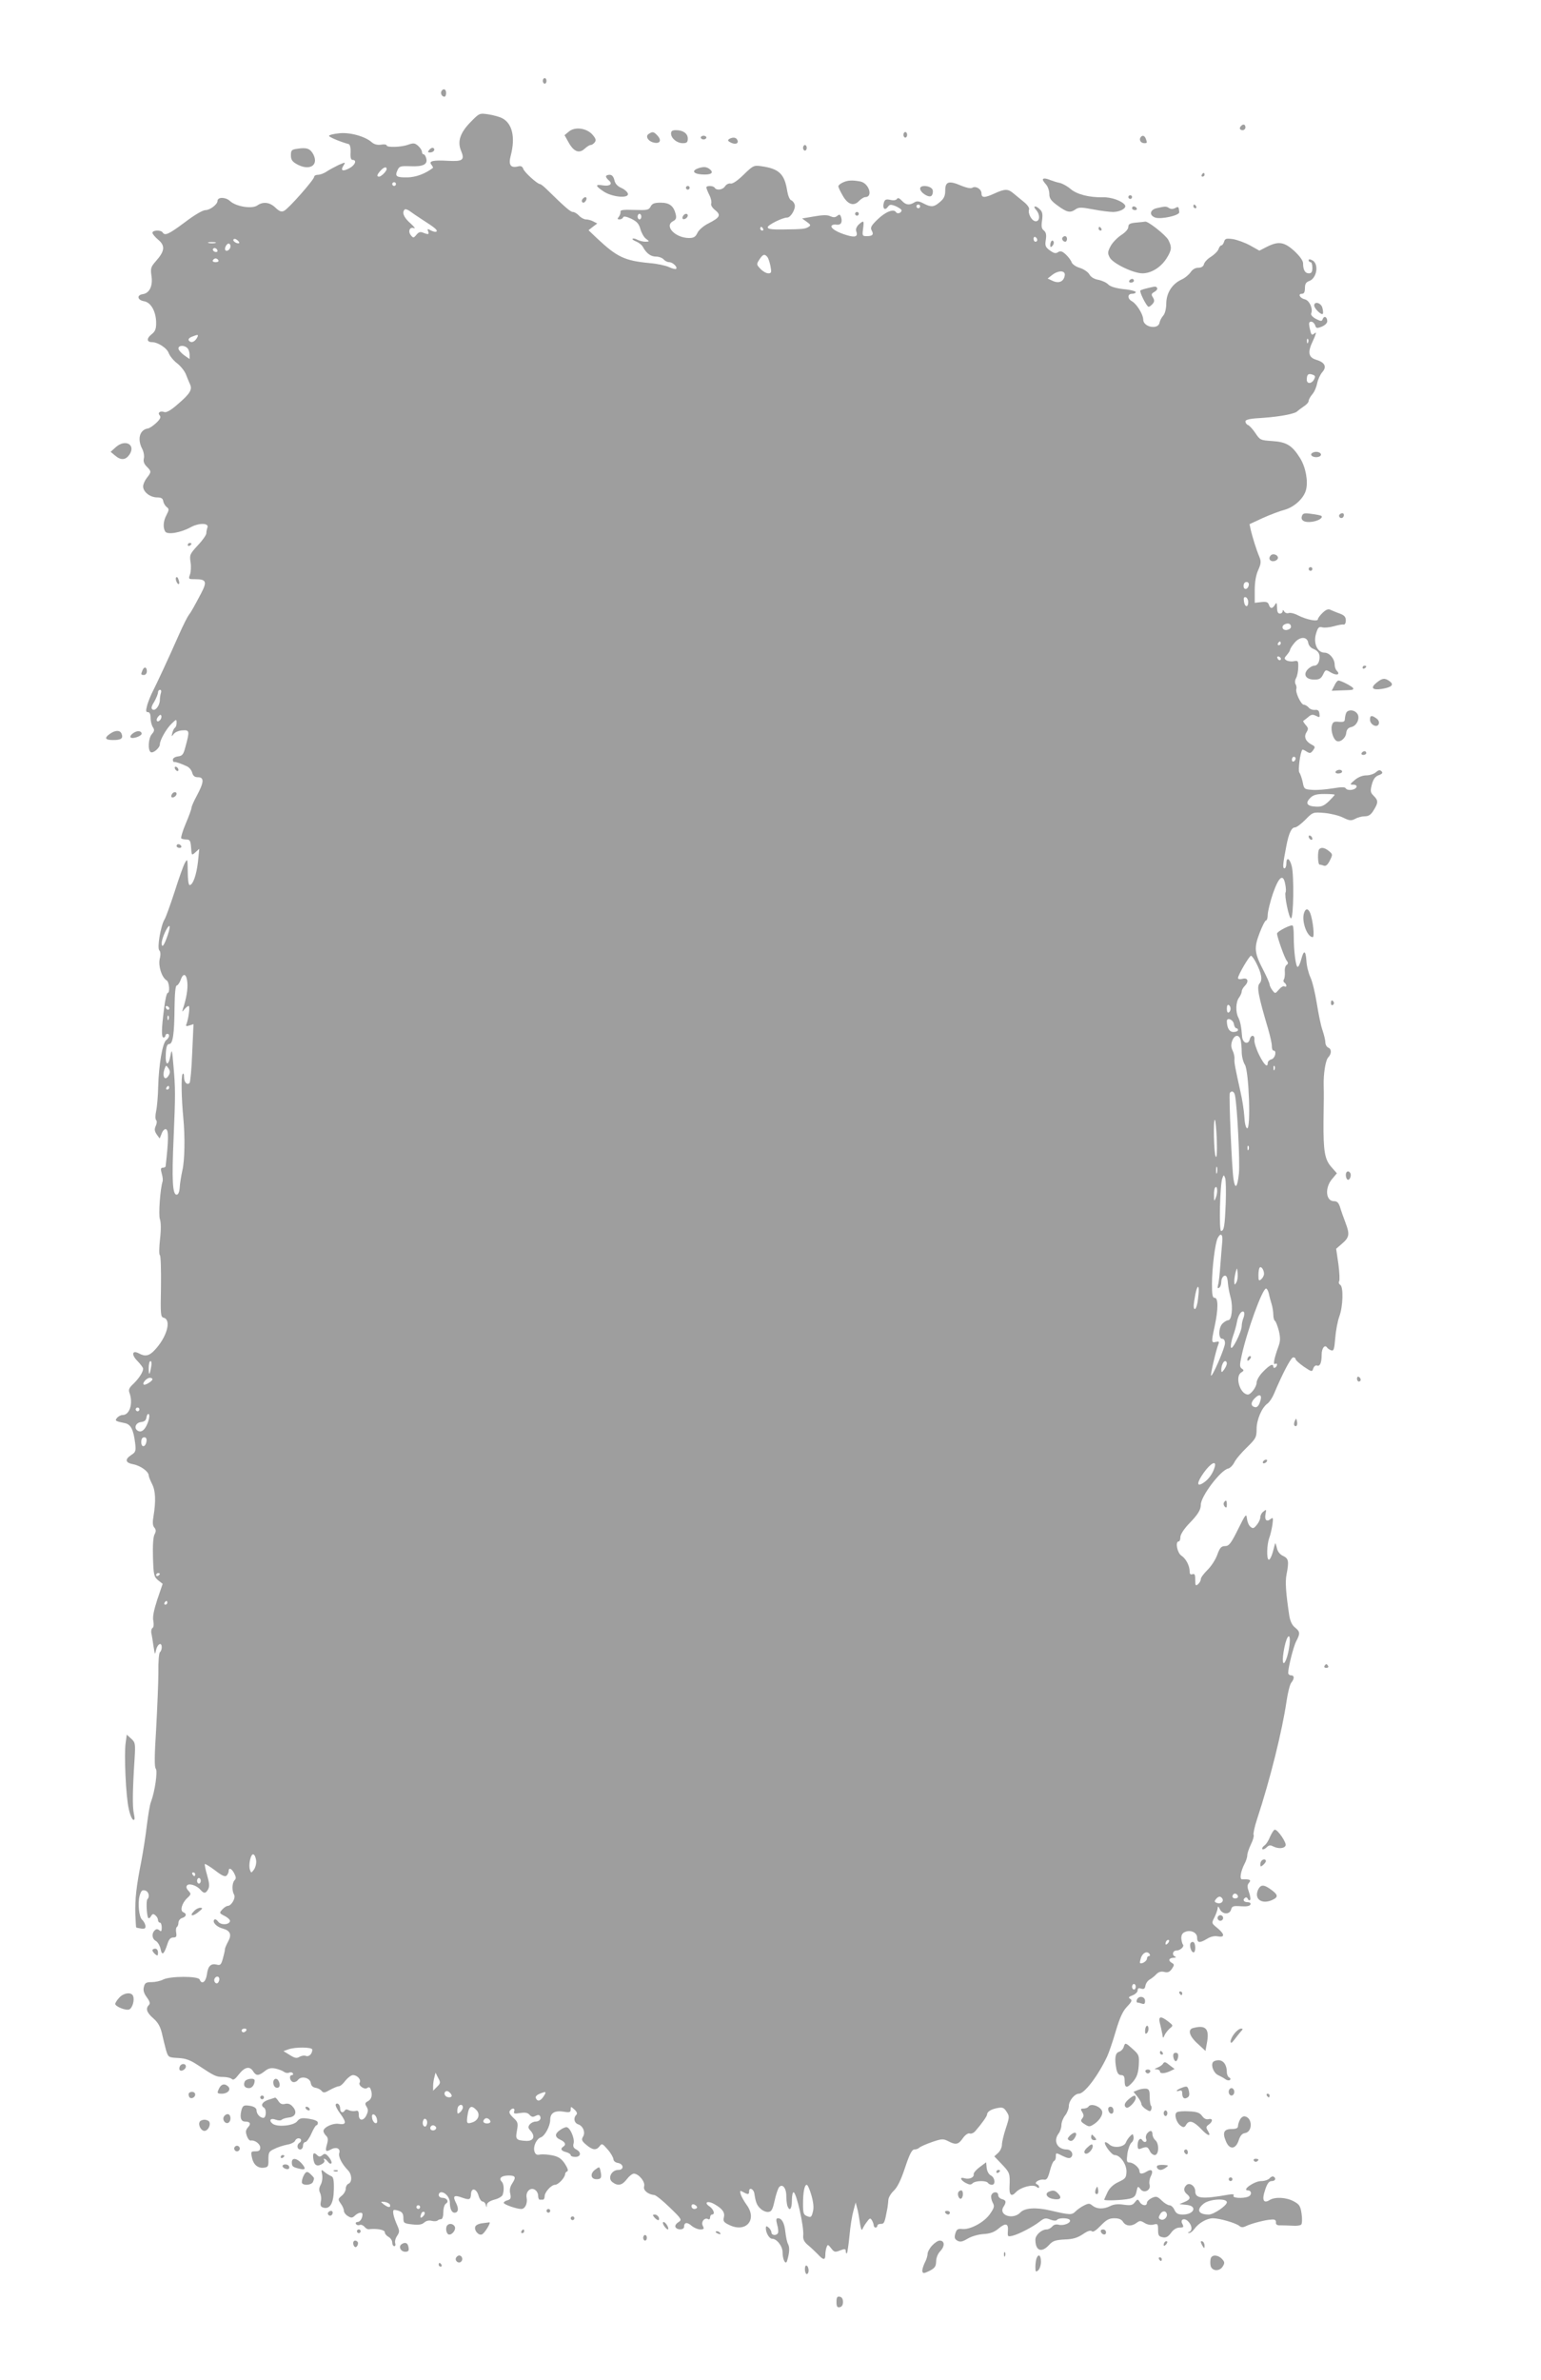 <?xml version="1.0" standalone="no"?>
<!DOCTYPE svg PUBLIC "-//W3C//DTD SVG 20010904//EN"
 "http://www.w3.org/TR/2001/REC-SVG-20010904/DTD/svg10.dtd">
<svg version="1.0" xmlns="http://www.w3.org/2000/svg"
 width="829pt" height="1280pt" viewBox="0 0 829 1280"
 preserveAspectRatio="xMidYMid meet">
<g transform="translate(0,1280) scale(0.1,-0.1)"
fill="#9e9e9e" stroke="none">
<path d="M2920 12365 c0 -8 5 -15 10 -15 6 0 10 7 10 15 0 8 -4 15 -10 15 -5
0 -10 -7 -10 -15z"/>
<path d="M2375 12310 c-7 -12 2 -30 16 -30 5 0 9 9 9 20 0 21 -15 27 -25 10z"/>
<path d="M2530 12142 c-55 -57 -70 -103 -50 -152 21 -50 10 -59 -67 -55 -84 5
-109 -1 -92 -21 6 -8 10 -16 8 -17 -42 -32 -92 -50 -136 -51 -60 -1 -70 5 -55
38 10 22 16 24 70 22 68 -3 94 10 85 42 -3 12 -9 22 -14 22 -5 0 -9 6 -9 13 0
8 -9 22 -20 32 -18 16 -25 17 -54 7 -37 -14 -116 -16 -116 -4 0 5 -14 7 -30 4
-20 -3 -37 2 -49 12 -36 33 -121 56 -178 49 -29 -3 -53 -9 -53 -14 0 -6 61
-32 106 -44 7 -2 11 -21 10 -44 -2 -28 2 -41 11 -41 25 0 13 -29 -18 -45 -36
-19 -49 -13 -31 15 12 19 11 19 -26 3 -20 -10 -49 -25 -64 -35 -14 -10 -36
-18 -47 -18 -12 0 -21 -5 -21 -11 0 -15 -138 -172 -162 -183 -14 -7 -25 -3
-46 17 -31 30 -67 34 -98 12 -29 -20 -116 -6 -148 25 -24 21 -66 21 -66 -1 0
-18 -40 -49 -65 -49 -14 0 -59 -26 -110 -65 -86 -64 -108 -75 -120 -55 -9 14
-55 13 -55 -2 0 -6 14 -23 32 -38 38 -32 34 -61 -13 -114 -28 -32 -30 -39 -24
-81 8 -53 -11 -92 -47 -97 -34 -5 -29 -32 7 -38 37 -6 65 -56 65 -117 0 -33
-5 -46 -26 -62 -26 -21 -25 -41 3 -41 32 0 82 -32 91 -60 6 -15 26 -40 45 -54
19 -15 40 -41 47 -59 7 -18 17 -42 22 -53 14 -29 0 -52 -67 -109 -35 -31 -60
-45 -71 -41 -22 8 -38 -3 -25 -18 8 -9 3 -20 -18 -40 -16 -15 -35 -28 -44 -30
-45 -6 -60 -56 -32 -110 8 -15 12 -38 9 -51 -4 -16 1 -30 15 -44 26 -26 26
-29 1 -61 -11 -14 -20 -34 -20 -46 0 -29 36 -58 73 -59 24 0 33 -5 35 -20 2
-11 10 -25 19 -32 13 -10 13 -15 -1 -42 -18 -33 -20 -69 -7 -90 12 -18 83 -6
136 23 45 25 100 24 91 -1 -3 -8 -6 -22 -6 -31 0 -9 -21 -39 -46 -65 -42 -46
-45 -51 -39 -90 4 -23 2 -53 -3 -67 -9 -25 -8 -25 29 -25 59 0 64 -13 31 -76
-37 -70 -54 -101 -68 -119 -6 -8 -30 -55 -52 -105 -56 -127 -120 -264 -141
-305 -10 -19 -23 -52 -29 -72 -8 -31 -8 -38 4 -38 9 0 14 -11 14 -30 0 -17 5
-39 12 -50 10 -15 9 -22 -5 -38 -19 -21 -23 -87 -6 -97 13 -8 49 23 49 42 0
23 36 86 64 112 25 24 26 24 26 3 0 -11 -4 -23 -9 -26 -5 -3 -11 -16 -14 -28
-5 -21 -5 -21 7 -6 7 10 28 19 47 20 39 3 40 -3 17 -87 -11 -43 -17 -50 -40
-53 -16 -2 -28 -9 -28 -18 0 -8 3 -13 8 -12 8 1 35 -8 69 -24 12 -6 24 -21 27
-34 5 -17 13 -24 31 -24 34 0 33 -26 -5 -97 -17 -31 -30 -61 -30 -68 0 -7 -14
-45 -31 -85 -17 -40 -27 -75 -24 -79 4 -3 17 -6 28 -6 19 0 22 -7 25 -43 3
-44 3 -44 24 -25 l20 18 -7 -70 c-8 -70 -27 -125 -45 -125 -6 0 -10 32 -10 73
-1 69 -1 71 -16 45 -8 -15 -33 -85 -55 -155 -23 -70 -47 -137 -54 -148 -20
-32 -41 -153 -28 -166 7 -7 8 -24 2 -47 -8 -38 11 -99 38 -115 14 -9 18 -67 5
-67 -5 0 -14 -37 -19 -82 -15 -114 -15 -158 -3 -158 5 0 10 5 10 10 0 6 5 10
10 10 15 0 12 -21 -6 -34 -20 -15 -40 -134 -43 -251 -1 -49 -6 -108 -11 -130
-5 -23 -5 -44 0 -49 5 -5 4 -18 -2 -31 -8 -18 -7 -28 5 -46 l16 -22 11 27 c5
15 16 26 23 23 15 -5 14 -59 -2 -199 -1 -5 -7 -8 -15 -8 -11 0 -13 -7 -6 -31
5 -16 7 -36 5 -42 -13 -37 -23 -180 -15 -203 6 -16 7 -55 1 -107 -5 -46 -6
-84 -1 -87 5 -3 7 -79 6 -169 -3 -153 -2 -164 15 -168 43 -12 16 -106 -50
-175 -28 -30 -50 -35 -83 -17 -37 20 -43 -6 -9 -40 17 -18 31 -36 31 -42 0
-18 -23 -53 -52 -81 -24 -22 -28 -32 -21 -50 20 -57 0 -118 -37 -118 -10 0
-23 -7 -30 -15 -13 -16 -11 -18 43 -29 31 -7 45 -35 54 -107 5 -42 3 -49 -21
-64 -36 -24 -32 -42 11 -50 38 -7 83 -39 83 -60 0 -6 8 -26 18 -46 19 -36 21
-92 8 -172 -6 -33 -5 -52 4 -62 10 -12 10 -21 1 -38 -7 -14 -10 -58 -8 -124 3
-94 5 -103 28 -122 l24 -19 -29 -85 c-19 -59 -26 -94 -21 -115 3 -18 2 -33 -4
-37 -6 -3 -9 -16 -7 -28 3 -12 8 -44 12 -72 7 -44 8 -47 13 -21 7 34 31 48 31
17 0 -11 -4 -22 -9 -26 -6 -3 -10 -52 -9 -109 0 -56 -6 -193 -12 -304 -9 -143
-10 -205 -2 -214 11 -14 -5 -124 -26 -179 -6 -14 -15 -70 -22 -125 -6 -54 -20
-142 -30 -195 -27 -135 -34 -203 -32 -283 2 -39 3 -71 5 -72 1 -1 13 -4 27 -6
20 -2 24 1 22 17 -2 10 -10 24 -17 30 -17 14 -25 88 -14 129 8 27 13 33 29 29
20 -5 27 -33 13 -47 -8 -8 -4 -86 4 -100 3 -5 10 -1 15 8 8 14 13 15 24 5 8
-6 14 -18 14 -25 0 -8 5 -14 10 -14 6 0 10 -12 10 -26 0 -21 -3 -24 -13 -15
-10 8 -17 7 -25 -1 -18 -18 -14 -46 7 -57 10 -6 21 -25 25 -43 7 -37 18 -30
36 25 8 27 17 37 32 37 16 0 19 5 16 25 -3 14 -1 28 3 31 5 3 9 14 9 24 0 10
9 22 20 25 23 7 26 23 6 31 -19 7 -8 48 20 75 23 21 23 24 7 41 -11 12 -13 22
-6 29 12 12 53 -2 72 -25 18 -21 28 -20 41 4 8 15 6 34 -6 76 -9 30 -14 57
-12 59 2 2 27 -13 55 -34 37 -29 54 -36 62 -28 6 6 11 17 11 24 0 21 16 15 30
-12 10 -20 11 -28 2 -37 -14 -14 -15 -57 -3 -77 11 -17 -14 -61 -34 -61 -6 0
-20 -9 -29 -19 -17 -19 -17 -20 14 -36 17 -9 30 -22 27 -28 -6 -20 -50 -21
-64 -1 -7 10 -16 14 -20 10 -13 -13 13 -40 46 -48 40 -11 49 -33 28 -70 -9
-17 -17 -35 -17 -41 0 -7 -5 -29 -11 -50 -9 -33 -14 -38 -32 -33 -33 8 -48 -7
-54 -53 -6 -41 -28 -56 -39 -27 -7 19 -158 19 -196 0 -15 -8 -43 -14 -62 -14
-30 0 -37 -4 -42 -26 -5 -18 0 -34 16 -56 16 -22 19 -33 11 -41 -19 -19 -12
-41 24 -72 25 -22 37 -43 46 -80 6 -27 16 -68 22 -90 12 -40 13 -40 65 -43 42
-2 65 -11 109 -40 86 -57 96 -62 133 -62 20 0 41 -5 47 -11 8 -8 18 -1 38 25
31 40 59 46 77 16 16 -25 29 -25 62 1 20 16 34 19 59 14 17 -4 38 -12 44 -17
7 -6 19 -8 28 -5 8 4 17 2 20 -3 4 -6 1 -10 -4 -10 -17 0 -13 -30 4 -37 9 -3
21 2 28 11 18 24 65 12 69 -17 2 -14 11 -23 25 -25 12 -2 27 -9 33 -17 10 -12
17 -11 46 6 19 10 40 19 47 19 7 0 23 13 35 30 13 16 31 30 41 30 23 0 45 -25
36 -40 -10 -16 27 -41 41 -29 8 6 14 4 18 -7 11 -29 6 -53 -14 -64 -17 -9 -18
-14 -8 -30 9 -14 9 -25 0 -44 -15 -34 -42 -34 -42 0 0 21 -4 25 -19 21 -10 -2
-25 0 -34 4 -10 6 -18 5 -22 -1 -10 -17 -25 -11 -25 9 0 22 -16 36 -24 23 -3
-5 8 -28 25 -50 35 -48 32 -61 -11 -54 -31 4 -80 -19 -80 -39 0 -6 6 -17 14
-25 11 -10 12 -22 5 -46 -11 -38 -7 -43 21 -28 29 16 53 5 45 -19 -6 -20 14
-59 47 -93 22 -22 23 -64 3 -72 -8 -3 -15 -15 -15 -27 0 -11 -10 -29 -22 -38
-20 -17 -21 -19 -5 -42 10 -13 17 -30 17 -39 0 -8 9 -21 21 -28 18 -11 24 -11
38 2 19 18 41 21 41 7 0 -21 -13 -41 -27 -41 -8 0 -11 -5 -8 -11 4 -6 13 -8
20 -5 8 3 19 -2 26 -10 6 -8 17 -14 23 -13 44 5 86 -3 86 -16 0 -8 9 -19 20
-25 11 -6 20 -20 20 -30 0 -11 5 -20 11 -20 6 0 8 7 5 16 -3 8 1 26 10 39 14
21 14 27 1 57 -19 42 -27 77 -19 82 4 2 17 0 30 -5 16 -6 22 -16 22 -37 0 -28
3 -30 48 -35 34 -4 52 -1 64 10 11 10 26 13 41 9 13 -3 27 -2 31 2 4 4 13 7
19 7 7 0 12 16 12 38 0 21 6 41 14 46 18 11 5 31 -20 31 -10 0 -19 7 -19 15 0
8 6 15 14 15 22 0 46 -29 46 -55 0 -33 10 -55 25 -55 21 0 24 22 8 53 -19 37
-11 44 33 28 40 -14 46 -12 48 21 2 34 29 28 40 -9 5 -18 15 -33 22 -33 7 0
15 -8 17 -17 4 -17 5 -17 6 -1 1 11 15 21 40 28 21 5 42 17 45 26 9 25 7 59
-5 71 -18 18 -1 33 37 33 38 0 42 -9 18 -45 -10 -16 -14 -34 -9 -53 5 -24 2
-30 -14 -35 -12 -3 -21 -9 -21 -14 0 -9 69 -33 94 -33 21 0 35 30 29 61 -6 32
21 58 45 42 10 -6 17 -20 17 -32 0 -11 4 -21 8 -21 4 0 12 0 17 0 6 0 10 8 10
18 0 23 36 62 56 62 17 0 53 38 54 57 0 6 5 13 11 15 8 3 3 17 -12 41 -19 28
-34 38 -66 45 -23 5 -53 7 -67 5 -18 -4 -26 0 -31 17 -8 26 11 67 34 75 22 7
51 61 51 95 0 37 25 51 74 43 30 -5 36 -3 36 12 0 17 1 17 20 0 14 -13 17 -22
10 -29 -17 -17 -11 -44 11 -51 26 -9 40 -44 25 -67 -9 -15 -6 -23 18 -43 34
-29 54 -31 72 -7 12 16 15 14 43 -18 17 -19 30 -43 31 -52 0 -9 10 -18 22 -20
34 -5 37 -38 4 -38 -37 0 -59 -46 -31 -66 29 -22 52 -17 77 16 12 16 29 30 38
30 26 0 63 -45 55 -69 -6 -20 21 -43 55 -46 9 -1 46 -31 83 -67 66 -64 67 -66
45 -80 -12 -8 -18 -19 -14 -26 10 -17 46 -15 46 2 0 24 16 27 40 6 13 -11 34
-20 47 -20 20 0 22 3 14 19 -12 21 10 48 29 36 5 -3 10 1 10 9 0 9 5 16 10 16
18 0 10 27 -12 43 -34 22 -12 34 25 13 44 -25 58 -45 51 -72 -5 -18 0 -26 25
-38 92 -48 158 25 97 107 -13 18 -27 43 -31 55 -6 21 -5 23 13 13 27 -15 32
-14 32 5 0 22 24 12 28 -12 7 -48 14 -65 33 -82 11 -11 29 -19 41 -18 18 1 24
11 35 60 7 33 18 65 24 73 18 21 39 -4 39 -47 0 -21 3 -45 6 -54 12 -31 24
-16 24 29 0 25 4 45 9 45 15 0 57 -186 52 -233 -2 -19 5 -34 24 -50 15 -12 38
-34 53 -49 31 -34 42 -35 42 -4 0 13 3 32 7 41 5 15 8 15 24 -6 16 -21 21 -23
48 -12 26 10 31 9 31 -5 0 -8 3 -13 6 -10 3 3 9 46 14 95 4 49 14 109 21 133
l12 45 8 -30 c5 -16 11 -52 15 -80 4 -28 9 -43 13 -35 3 9 14 27 24 40 15 21
19 23 27 10 5 -8 10 -21 10 -27 0 -7 5 -13 10 -13 6 0 10 5 10 10 0 6 8 10 19
10 18 0 20 5 35 85 2 11 4 31 5 43 0 13 14 36 29 50 20 19 39 58 61 125 24 72
37 97 50 97 9 0 21 4 27 10 5 5 36 19 68 30 52 18 61 18 86 5 42 -22 56 -19
80 16 13 18 28 28 36 25 8 -3 21 2 30 12 35 40 64 81 64 90 0 15 22 29 57 35
26 5 34 2 48 -20 16 -24 16 -29 -4 -89 -12 -36 -21 -75 -21 -89 0 -13 -9 -33
-20 -43 l-21 -19 41 -43 c42 -44 44 -50 41 -116 -3 -49 9 -61 34 -34 25 27 92
45 111 29 9 -7 14 -8 14 -1 0 6 -6 13 -12 15 -19 8 12 28 37 25 16 -3 22 6 33
47 7 28 17 51 22 53 6 2 10 12 10 23 0 23 -1 23 39 3 23 -11 36 -13 43 -6 16
16 1 42 -24 42 -51 1 -73 46 -43 86 8 10 15 31 15 45 0 15 9 38 20 52 11 14
20 37 20 51 0 28 31 66 54 66 30 0 103 96 152 200 9 19 30 80 46 135 22 74 38
109 61 133 26 27 29 35 17 42 -11 7 -9 11 13 19 15 6 27 18 27 26 0 12 6 15
19 10 15 -4 20 -1 23 16 2 12 12 27 23 33 11 6 27 19 36 29 12 12 25 16 42 12
19 -5 29 -1 41 16 14 21 14 24 1 32 -22 12 -18 27 8 28 12 0 16 3 10 6 -20 7
-15 33 6 33 21 0 45 23 34 33 -3 4 -7 19 -8 33 0 19 6 29 23 35 29 11 62 -5
62 -31 0 -29 13 -31 50 -9 22 14 43 19 62 15 38 -7 37 12 -3 45 -32 26 -32 26
-15 59 9 18 16 40 17 49 0 11 4 9 11 -6 14 -30 54 -31 61 -2 5 18 12 20 53 17
31 -2 48 1 51 10 3 7 -4 12 -16 12 -21 0 -28 14 -12 24 5 4 11 0 14 -6 2 -7 8
-10 12 -6 4 3 1 22 -6 42 -10 28 -10 38 0 50 14 16 5 20 -37 19 -15 -1 -8 43
14 85 8 15 14 35 14 45 0 10 9 36 20 59 11 22 17 45 14 50 -3 5 5 44 19 86 70
212 135 475 158 632 7 47 18 92 26 101 17 21 17 39 -2 39 -8 0 -15 6 -15 13 0
30 29 145 44 172 21 40 20 50 -7 72 -16 12 -26 34 -31 63 -18 119 -23 182 -15
222 14 72 11 86 -18 100 -18 8 -30 24 -34 43 -4 17 -8 28 -9 25 -1 -3 -7 -24
-13 -48 -7 -24 -16 -42 -22 -40 -12 4 -10 81 3 117 6 14 13 46 17 70 5 38 4
42 -9 32 -22 -18 -34 -6 -28 26 5 25 4 27 -11 14 -10 -7 -17 -21 -17 -31 0
-10 -8 -28 -19 -41 -16 -20 -21 -21 -34 -10 -9 7 -17 27 -19 44 -3 29 -7 25
-48 -58 -38 -77 -49 -90 -70 -90 -20 0 -28 -9 -42 -48 -10 -27 -34 -63 -53
-81 -19 -19 -35 -40 -35 -48 0 -9 -7 -21 -15 -28 -13 -11 -15 -7 -15 23 0 28
-3 35 -15 31 -10 -4 -15 0 -15 14 0 31 -20 70 -45 86 -22 15 -34 76 -14 76 5
0 9 10 9 23 0 14 18 42 44 70 51 52 66 77 66 105 0 45 107 186 147 194 10 2
25 17 33 33 8 17 39 53 68 81 48 47 52 54 52 98 0 51 28 116 59 138 10 7 26
31 35 53 46 109 91 195 103 195 7 0 13 -4 13 -10 0 -5 20 -23 44 -40 43 -29
45 -29 51 -9 4 11 13 18 20 15 16 -6 25 15 25 59 0 34 17 56 29 38 3 -5 13
-12 22 -15 14 -5 17 5 22 65 3 40 13 92 22 117 20 53 23 159 5 170 -7 4 -10
13 -6 19 4 6 2 48 -4 93 l-12 82 30 26 c41 35 44 51 21 112 -11 29 -25 68 -30
86 -8 24 -16 32 -33 32 -44 0 -50 72 -10 119 l26 31 -30 34 c-36 41 -43 85
-42 246 2 128 2 140 1 190 -2 65 10 140 25 154 18 19 18 45 -1 52 -8 4 -15 16
-15 28 0 11 -7 40 -15 64 -9 24 -22 89 -31 145 -9 56 -24 120 -35 142 -10 22
-20 62 -21 88 -4 57 -14 60 -28 7 -6 -22 -14 -40 -19 -40 -10 0 -21 84 -21
161 0 31 -2 58 -6 61 -7 8 -84 -31 -84 -43 0 -17 41 -134 53 -147 8 -10 7 -16
-1 -21 -7 -4 -12 -21 -10 -37 1 -16 -1 -35 -5 -41 -4 -6 -3 -14 3 -18 5 -3 10
-11 10 -16 0 -6 -5 -7 -10 -4 -6 4 -19 -4 -30 -17 -20 -23 -20 -23 -35 -4 -8
11 -15 25 -15 31 0 7 -15 41 -33 76 -49 94 -52 120 -21 201 14 37 30 68 35 68
5 0 9 15 9 33 1 17 13 68 28 112 32 91 55 109 66 50 4 -19 5 -39 2 -44 -8 -13
18 -140 29 -140 14 -1 17 233 4 281 -11 43 -29 51 -29 13 0 -14 -5 -25 -10
-25 -11 0 -9 22 10 120 13 69 28 100 46 100 9 0 34 19 56 41 40 41 41 42 102
37 34 -3 79 -14 101 -25 35 -17 43 -18 65 -7 14 8 37 14 53 14 20 0 33 9 47
33 25 40 25 52 0 77 -18 18 -19 25 -10 61 8 29 18 43 37 50 20 7 23 13 15 21
-9 9 -16 7 -30 -5 -10 -9 -33 -17 -51 -17 -21 0 -44 -9 -63 -25 -27 -23 -28
-25 -8 -25 29 0 21 -24 -10 -28 -12 -2 -26 1 -30 8 -5 8 -23 8 -71 0 -36 -6
-85 -10 -109 -8 -43 3 -45 4 -52 42 -5 22 -13 45 -18 51 -8 10 4 107 16 123 1
2 11 -2 23 -10 18 -11 22 -10 35 7 12 17 12 20 -7 30 -33 17 -44 42 -29 66 11
18 11 24 -4 40 -9 11 -15 20 -13 22 2 1 14 10 26 20 17 15 25 16 43 7 19 -10
21 -9 18 12 -2 17 -9 22 -24 20 -12 -1 -27 4 -34 13 -7 8 -19 15 -26 15 -15 0
-47 68 -40 85 2 7 0 18 -4 25 -5 8 -4 23 3 34 6 12 11 38 11 58 1 34 -1 36
-24 32 -14 -3 -32 0 -40 5 -12 8 -12 12 3 29 9 10 17 23 17 28 1 5 11 22 24
37 29 35 69 35 74 -1 2 -13 14 -27 28 -32 29 -12 38 -31 30 -65 -4 -15 -14
-25 -25 -25 -10 0 -26 -9 -37 -21 -25 -28 -8 -54 37 -54 27 0 36 6 47 28 13
27 14 27 42 10 31 -18 52 -11 32 9 -7 7 -12 21 -12 33 0 32 -28 65 -55 65 -38
0 -61 51 -45 103 10 33 15 38 34 33 12 -3 40 0 62 6 21 6 45 11 52 9 7 -1 12
8 12 22 0 19 -8 28 -32 37 -18 6 -40 16 -50 20 -11 7 -24 2 -42 -15 -14 -13
-26 -29 -26 -35 0 -15 -60 -3 -106 20 -20 11 -43 16 -51 13 -8 -3 -19 0 -24 8
-6 10 -9 10 -9 2 0 -7 -7 -13 -15 -13 -10 0 -15 10 -15 33 -1 26 -2 29 -11 15
-13 -23 -26 -23 -33 0 -5 14 -14 17 -41 14 l-35 -4 0 68 c0 45 7 83 19 109 15
34 16 45 6 70 -17 40 -36 103 -46 143 l-7 33 71 33 c40 18 93 38 120 45 51 15
102 62 113 107 12 47 -2 122 -32 170 -43 69 -73 87 -150 92 -63 4 -66 6 -90
42 -14 21 -32 41 -40 44 -8 3 -14 12 -14 19 0 11 24 16 98 20 93 7 171 22 182
36 3 3 17 14 32 24 16 10 28 23 28 31 0 7 9 23 20 36 11 12 22 39 26 59 4 20
16 46 27 59 26 29 15 53 -32 67 -43 13 -48 41 -17 104 15 32 19 48 10 40 -18
-15 -20 -13 -29 29 -5 25 -3 32 9 32 8 0 17 -9 21 -19 5 -17 9 -18 35 -8 17 7
30 19 30 29 0 23 -16 32 -24 13 -5 -14 -9 -14 -37 0 -18 10 -29 22 -25 30 10
26 -10 69 -34 75 -27 6 -40 30 -16 30 11 0 16 9 16 30 0 23 6 33 24 39 41 16
52 92 16 111 -14 7 -20 7 -20 0 0 -5 5 -10 10 -10 6 0 10 -13 10 -30 0 -23 -5
-30 -19 -30 -20 0 -31 18 -31 54 0 14 -18 39 -47 66 -55 50 -86 54 -149 22
l-39 -20 -50 28 c-27 15 -69 30 -92 34 -36 5 -43 3 -48 -14 -3 -11 -10 -20
-15 -20 -5 0 -11 -9 -15 -20 -3 -10 -21 -28 -39 -40 -19 -11 -36 -29 -39 -40
-3 -13 -14 -20 -31 -20 -16 0 -31 -9 -41 -24 -9 -13 -31 -32 -50 -40 -50 -24
-80 -71 -81 -128 0 -28 -7 -55 -16 -65 -9 -10 -18 -27 -20 -38 -7 -40 -88 -25
-88 17 0 27 -36 85 -61 98 -25 14 -24 40 1 40 11 0 20 4 20 9 0 5 -30 13 -66
16 -43 5 -71 14 -82 25 -9 10 -33 21 -53 25 -23 4 -41 15 -49 30 -7 12 -29 27
-50 34 -22 6 -41 20 -45 30 -3 10 -17 29 -31 42 -19 18 -29 21 -42 13 -13 -9
-23 -6 -44 9 -24 18 -27 25 -22 57 4 26 2 40 -10 50 -13 10 -15 23 -10 55 4
32 2 46 -11 58 -22 23 -42 22 -22 -1 23 -25 22 -62 -1 -62 -21 0 -44 42 -36
64 3 7 -9 25 -28 40 -18 15 -44 36 -56 46 -29 25 -46 25 -101 0 -54 -25 -71
-25 -71 0 0 23 -31 42 -50 30 -8 -5 -31 0 -58 11 -67 29 -87 23 -87 -24 0 -30
-6 -44 -28 -63 -33 -28 -47 -30 -89 -8 -25 13 -36 14 -50 5 -26 -16 -45 -14
-67 10 -13 14 -21 17 -26 9 -4 -7 -18 -9 -35 -5 -23 5 -30 2 -35 -14 -9 -30 4
-46 20 -25 11 15 16 16 44 5 17 -8 31 -17 31 -22 0 -14 -22 -22 -30 -10 -12
20 -57 2 -100 -40 -33 -32 -39 -43 -31 -58 13 -23 5 -31 -27 -31 -23 0 -24 3
-19 40 6 45 4 47 -24 22 -11 -11 -17 -26 -13 -35 11 -29 -4 -36 -50 -22 -54
16 -87 37 -83 50 2 5 13 9 25 7 25 -4 35 11 27 39 -5 16 -9 18 -21 8 -11 -9
-21 -9 -37 -2 -16 8 -42 7 -88 -1 l-64 -11 25 -18 c21 -15 23 -19 10 -27 -18
-11 -29 -13 -137 -14 -62 -1 -83 2 -83 12 0 12 79 52 105 52 19 0 47 48 40 70
-3 10 -12 21 -19 23 -8 3 -17 25 -21 49 -14 92 -44 121 -139 134 -40 6 -45 4
-96 -46 -33 -32 -59 -50 -70 -47 -9 2 -22 -4 -29 -14 -12 -20 -46 -25 -56 -9
-7 12 -45 13 -45 2 0 -5 7 -23 16 -41 9 -17 13 -38 10 -46 -3 -8 6 -23 20 -34
34 -27 28 -40 -32 -71 -29 -14 -54 -36 -62 -52 -10 -22 -20 -28 -45 -28 -74 0
-135 64 -87 90 17 9 20 17 15 38 -11 45 -34 62 -81 62 -34 0 -46 -5 -54 -21
-10 -19 -19 -20 -88 -18 -59 2 -76 0 -74 -10 1 -7 -3 -19 -9 -27 -9 -11 -8
-14 4 -14 8 0 17 5 19 11 2 7 17 5 43 -7 31 -15 42 -27 50 -56 6 -21 19 -44
30 -52 20 -15 20 -15 -3 -16 -13 0 -32 5 -44 11 -11 6 -22 8 -25 5 -3 -3 6
-10 20 -15 14 -6 31 -19 36 -30 19 -34 42 -51 70 -51 16 0 34 -7 41 -15 7 -8
20 -15 30 -15 19 0 47 -27 37 -36 -3 -3 -20 1 -39 10 -18 8 -64 18 -103 21
-135 13 -175 32 -283 133 l-46 44 23 18 24 18 -21 11 c-11 6 -29 11 -40 11
-10 0 -27 9 -37 20 -10 11 -25 20 -33 20 -13 0 -42 25 -142 123 -15 15 -31 27
-35 27 -14 0 -85 64 -90 82 -5 13 -13 17 -28 13 -41 -10 -53 8 -39 60 25 96 8
171 -46 199 -15 8 -49 17 -75 21 -48 7 -48 7 -97 -43z m-450 -251 c0 -12 -29
-41 -41 -41 -14 0 -11 11 8 32 17 19 33 24 33 9z m50 -81 c0 -5 -4 -10 -10
-10 -5 0 -10 5 -10 10 0 6 5 10 10 10 6 0 10 -4 10 -10z m2820 -120 c0 -5 -4
-10 -10 -10 -5 0 -10 5 -10 10 0 6 5 10 10 10 6 0 10 -4 10 -10z m-2680 -70
c72 -46 85 -58 78 -65 -3 -4 -16 -1 -29 5 -19 11 -21 10 -16 -4 7 -17 2 -19
-28 -7 -14 6 -24 2 -35 -12 -14 -17 -17 -18 -29 -3 -18 21 -7 48 16 39 10 -4
1 8 -19 26 -36 31 -47 59 -31 74 3 4 16 0 27 -8 12 -9 41 -29 66 -45z m1180
15 c0 -8 -4 -15 -10 -15 -5 0 -10 7 -10 15 0 8 5 15 10 15 6 0 10 -7 10 -15z
m655 -65 c3 -5 1 -10 -4 -10 -6 0 -11 5 -11 10 0 6 2 10 4 10 3 0 8 -4 11 -10z
m1475 -61 c0 -5 -4 -9 -10 -9 -5 0 -10 7 -10 16 0 8 5 12 10 9 6 -3 10 -10 10
-16z m-4293 -16 c-8 -7 -37 9 -31 19 3 5 12 4 20 -3 8 -6 13 -14 11 -16z
m-129 0 c-10 -2 -26 -2 -35 0 -10 3 -2 5 17 5 19 0 27 -2 18 -5z m82 -17 c0
-16 -18 -31 -27 -22 -8 8 5 36 17 36 5 0 10 -6 10 -14z m-70 -26 c0 -5 -7 -7
-15 -4 -8 4 -12 10 -9 15 6 11 24 2 24 -11z m2958 -32 c6 -7 13 -30 17 -50 6
-33 5 -38 -12 -38 -11 0 -30 11 -42 24 -22 23 -22 25 -6 50 19 29 28 32 43 14z
m-2953 -18 c3 -5 -3 -10 -15 -10 -12 0 -18 5 -15 10 3 6 10 10 15 10 5 0 12
-4 15 -10z m4553 -81 c-5 -33 -31 -45 -64 -30 l-28 13 24 19 c35 27 72 25 68
-2z m-4670 -339 c-14 -22 -33 -26 -43 -10 -3 6 4 14 17 19 35 14 39 13 26 -9z
m5979 -22 c-3 -8 -6 -5 -6 6 -1 11 2 17 5 13 3 -3 4 -12 1 -19z m-6029 -30 c7
-7 12 -23 12 -36 l0 -23 -30 21 c-16 12 -30 28 -30 36 0 17 31 19 48 2z m6056
-144 c12 -5 13 -10 5 -25 -13 -24 -39 -25 -39 -1 0 29 9 36 34 26z m-346
-1131 c-5 -25 -28 -28 -28 -4 0 12 6 21 16 21 9 0 14 -7 12 -17z m-3 -91 c0
-31 -19 -28 -23 4 -3 18 0 25 10 22 7 -3 13 -14 13 -26z m230 -133 c0 -8 -10
-15 -22 -17 -25 -4 -33 22 -10 31 18 8 32 2 32 -14z m-55 -89 c0 -5 -5 -10
-11 -10 -5 0 -7 5 -4 10 3 6 8 10 11 10 2 0 4 -4 4 -10z m1 -83 c-1 -12 -15
-9 -19 4 -3 6 1 10 8 8 6 -3 11 -8 11 -12z m-6025 -183 c-3 -9 -6 -26 -6 -38
0 -30 -24 -61 -39 -52 -9 6 -7 17 9 42 11 20 20 42 20 50 0 8 5 14 11 14 6 0
8 -7 5 -16z m-5 -147 c-16 -16 -26 0 -10 19 9 11 15 12 17 4 2 -6 -1 -17 -7
-23z m6109 -206 c0 -6 -4 -13 -10 -16 -5 -3 -10 1 -10 9 0 9 5 16 10 16 6 0
10 -4 10 -9z m210 -195 c0 -3 -15 -19 -32 -36 -27 -25 -40 -30 -72 -28 -46 3
-55 19 -27 47 16 16 34 21 76 21 30 0 55 -2 55 -4z m-6277 -753 c-19 -57 -33
-76 -33 -45 0 25 30 92 41 92 4 0 1 -21 -8 -47z m5854 -150 c30 -59 36 -93 19
-112 -16 -17 -7 -66 45 -241 12 -41 22 -85 21 -97 0 -13 4 -23 9 -23 19 0 9
-42 -11 -47 -11 -3 -20 -12 -20 -19 0 -29 -19 -12 -46 42 -16 32 -27 68 -26
80 4 29 -18 32 -25 4 -8 -31 -38 -20 -41 15 -4 54 -10 82 -20 102 -16 30 -14
84 3 107 8 11 15 26 15 34 0 7 7 20 15 28 25 25 19 47 -10 40 -15 -4 -25 -2
-25 4 0 16 61 120 70 120 4 0 17 -17 27 -37z m-5749 -108 c3 -34 -5 -84 -24
-141 -5 -18 -5 -18 9 -1 8 9 18 17 22 17 8 0 0 -65 -11 -95 -6 -14 -3 -16 15
-10 l22 7 -7 -154 c-3 -84 -10 -157 -14 -162 -14 -14 -30 4 -30 32 0 17 -3 22
-8 15 -8 -13 -6 -129 4 -233 10 -103 8 -231 -5 -285 -6 -28 -13 -68 -14 -90
-2 -27 -8 -40 -17 -40 -22 0 -26 81 -16 305 10 233 10 267 -1 390 -7 86 -9 91
-16 53 -11 -61 -29 -54 -25 10 2 38 7 52 18 52 20 0 28 54 29 198 1 75 5 117
12 117 5 0 15 14 21 30 14 41 32 33 36 -15z m5612 -140 c0 -8 -4 -17 -10 -20
-6 -4 -10 5 -10 20 0 15 4 24 10 20 6 -3 10 -12 10 -20z m-5709 2 c-1 -12 -15
-9 -19 4 -3 6 1 10 8 8 6 -3 11 -8 11 -12z m-4 -59 c-3 -8 -6 -5 -6 6 -1 11 2
17 5 13 3 -3 4 -12 1 -19z m5731 -26 c2 -12 8 -22 13 -22 5 0 9 -4 9 -10 0 -5
-11 -10 -24 -10 -23 0 -35 21 -36 58 0 23 35 8 38 -16z m36 -84 c3 -13 6 -42
6 -66 0 -23 8 -54 17 -68 22 -34 33 -349 12 -342 -7 2 -13 27 -15 64 -2 32
-11 91 -20 129 -29 132 -35 160 -33 180 1 11 -3 31 -10 45 -9 19 -9 33 -2 53
13 33 36 35 45 5z m-5765 -189 c-21 -39 -40 -8 -22 37 6 16 7 16 19 -1 9 -13
10 -23 3 -36z m5948 29 c-3 -8 -6 -5 -6 6 -1 11 2 17 5 13 3 -3 4 -12 1 -19z
m-5947 -98 c0 -5 -5 -10 -11 -10 -5 0 -7 5 -4 10 3 6 8 10 11 10 2 0 4 -4 4
-10z m5734 -42 c12 -60 27 -356 21 -418 -8 -77 -20 -90 -29 -32 -9 51 -26 455
-20 464 10 15 24 8 28 -14z m-98 -240 c2 -67 0 -98 -6 -88 -10 16 -14 207 -4
197 3 -3 8 -52 10 -109z m171 -50 c-3 -8 -6 -5 -6 6 -1 11 2 17 5 13 3 -3 4
-12 1 -19z m-170 -125 c-3 -10 -5 -4 -5 12 0 17 2 24 5 18 2 -7 2 -21 0 -30z
m47 -163 c-5 -123 -9 -150 -25 -150 -12 0 -6 254 7 284 7 19 8 19 15 0 4 -10
5 -71 3 -134z m-53 30 c-9 -23 -10 -23 -10 11 -1 20 2 39 7 43 11 12 14 -27 3
-54z m34 -242 c-2 -24 -7 -79 -10 -123 -3 -44 -8 -91 -12 -104 -4 -17 -3 -22
5 -17 7 4 12 18 12 31 0 24 16 42 27 31 4 -3 8 -21 9 -39 1 -17 8 -53 15 -78
13 -50 5 -119 -13 -119 -6 0 -20 -7 -30 -17 -23 -20 -25 -83 -3 -83 9 0 15 -9
15 -24 0 -25 -68 -182 -75 -174 -4 4 27 139 40 170 5 13 2 15 -14 11 -25 -6
-25 -1 -6 87 19 89 19 150 0 150 -12 0 -15 15 -15 74 0 85 17 222 31 248 17
32 29 19 24 -24z m225 -169 c0 -9 -7 -22 -15 -29 -13 -11 -15 -7 -15 22 0 19
3 38 7 41 8 9 23 -13 23 -34z m-149 -46 c-9 -16 -10 -15 -11 7 0 14 4 36 8 50
7 24 7 24 10 -7 2 -18 -1 -41 -7 -50z m-206 -88 c-3 -30 -11 -55 -17 -55 -7 0
-8 16 -3 46 13 92 32 100 20 9z m381 28 c3 -16 10 -41 15 -57 5 -16 9 -42 9
-57 0 -15 4 -30 9 -33 5 -3 14 -28 21 -54 9 -40 8 -56 -4 -88 -21 -58 -29 -97
-16 -89 5 3 10 2 10 -4 0 -5 -4 -13 -10 -16 -5 -3 -10 -1 -10 4 0 20 -19 11
-55 -26 -20 -20 -35 -46 -35 -60 0 -22 -31 -63 -47 -63 -43 2 -71 99 -35 119
14 9 15 12 3 20 -12 8 -13 18 -2 68 29 134 112 363 132 363 5 0 11 -12 15 -27z
m-136 -129 c-6 -14 -10 -34 -10 -45 0 -32 -54 -138 -58 -115 -2 10 3 37 11 60
8 22 18 56 21 75 7 38 24 64 37 56 4 -3 4 -17 -1 -31z m-5877 -266 c-8 -46
-13 -48 -13 -5 0 21 4 37 10 37 5 0 7 -14 3 -32z m5787 19 c0 -7 -7 -22 -15
-33 -12 -16 -14 -17 -15 -2 0 23 11 48 21 48 5 0 9 -6 9 -13z m-5780 -85 c0
-10 -41 -35 -47 -28 -9 8 17 36 33 36 8 0 14 -3 14 -8z m5958 -123 c-6 -19
-16 -29 -26 -27 -24 5 -25 25 -2 48 28 28 42 18 28 -21z m-6028 -39 c0 -5 -4
-10 -10 -10 -5 0 -10 5 -10 10 0 6 5 10 10 10 6 0 10 -4 10 -10z m48 -63 c-14
-42 -33 -61 -52 -54 -28 11 -19 45 12 49 19 2 28 9 30 26 2 12 7 20 12 17 5
-3 4 -20 -2 -38z m-10 -109 c-5 -32 -28 -35 -28 -4 0 17 5 26 16 26 10 0 14
-7 12 -22z m5746 -140 c-10 -34 -33 -65 -59 -82 -39 -26 -38 -1 1 54 38 53 71
69 58 28z m-5674 -572 c0 -3 -4 -8 -10 -11 -5 -3 -10 -1 -10 4 0 6 5 11 10 11
6 0 10 -2 10 -4z m40 -156 c0 -5 -5 -10 -11 -10 -5 0 -7 5 -4 10 3 6 8 10 11
10 2 0 4 -4 4 -10z m6037 -227 c-3 -27 -11 -61 -18 -78 -19 -46 -24 -5 -9 67
15 71 35 79 27 11z m-5559 -1159 c2 -16 -4 -38 -12 -49 -14 -19 -15 -19 -21
-2 -10 25 4 89 18 84 7 -2 13 -17 15 -33z m-328 -74 c0 -5 -2 -10 -4 -10 -3 0
-8 5 -11 10 -3 6 -1 10 4 10 6 0 11 -4 11 -10z m30 -35 c0 -8 -4 -15 -10 -15
-5 0 -10 7 -10 15 0 8 5 15 10 15 6 0 10 -7 10 -15z m5580 -86 c0 -5 -7 -9
-15 -9 -15 0 -20 12 -9 23 8 8 24 -1 24 -14z m-84 -10 c9 -16 -10 -31 -30 -23
-13 5 -14 9 -5 20 14 17 25 18 35 3z m-294 -241 c-7 -7 -12 -8 -12 -2 0 14 12
26 19 19 2 -3 -1 -11 -7 -17z m-97 -58 c3 -5 1 -10 -4 -10 -6 0 -11 -6 -11
-14 0 -13 -29 -31 -37 -23 -2 2 1 16 6 31 11 26 34 35 46 16z m-5005 -134 c0
-8 -4 -17 -9 -21 -12 -7 -24 12 -16 25 9 15 25 12 25 -4z m4930 -41 c0 -8 -4
-15 -10 -15 -5 0 -10 7 -10 15 0 8 5 15 10 15 6 0 10 -7 10 -15z m-4785 -235
c-3 -5 -10 -10 -16 -10 -5 0 -9 5 -9 10 0 6 7 10 16 10 8 0 12 -4 9 -10z m355
-103 c0 -23 -18 -40 -34 -34 -9 4 -25 1 -35 -5 -15 -9 -25 -7 -52 10 l-34 21
25 9 c37 14 130 13 130 -1z m671 -200 l-21 -21 0 24 c0 14 3 36 7 49 l6 24 14
-28 c14 -25 13 -29 -6 -48z m79 -48 c0 -12 -27 -11 -35 1 -11 17 5 32 21 19 8
-6 14 -15 14 -20z m494 -4 c-17 -26 -34 -29 -42 -7 -2 7 7 16 20 21 36 15 40
13 22 -14z m-434 -59 c0 -7 -7 -19 -15 -26 -12 -10 -15 -9 -15 7 0 11 3 23 7
26 11 12 23 8 23 -7z m74 -15 c21 -23 9 -56 -25 -66 -28 -9 -31 -4 -23 44 7
45 21 51 48 22z m202 -6 c-4 -12 1 -14 32 -9 28 4 41 2 51 -10 10 -11 18 -13
31 -6 13 7 21 7 25 0 9 -15 -3 -30 -24 -30 -10 0 -24 -7 -31 -15 -10 -13 -10
-19 4 -34 27 -30 17 -56 -22 -55 -56 3 -60 8 -51 56 7 38 5 46 -17 66 -25 24
-29 34 -17 45 12 13 25 7 19 -8z m-738 -44 c3 -16 -1 -22 -10 -19 -7 3 -15 15
-16 27 -3 16 1 22 10 19 7 -3 15 -15 16 -27z m268 -27 c-4 -12 -10 -14 -17 -7
-5 5 -7 17 -3 27 4 12 10 14 17 7 5 -5 7 -17 3 -27z m342 18 c2 -7 -6 -12 -17
-12 -21 0 -27 11 -14 24 9 9 26 2 31 -12z m-293 -31 c7 -12 -12 -24 -25 -16
-11 7 -4 25 10 25 5 0 11 -4 15 -9z m2020 -367 c11 -39 14 -67 8 -89 -7 -29
-11 -32 -30 -24 -20 7 -23 15 -23 66 0 64 8 103 20 103 5 0 16 -25 25 -56z
m-2267 -51 c5 -18 -10 -16 -34 2 -18 15 -18 15 5 13 14 -2 26 -9 29 -15z
m1652 -14 c0 -5 -7 -9 -15 -9 -8 0 -15 7 -15 15 0 9 6 12 15 9 8 -4 15 -10 15
-15z m-1490 1 c0 -5 -4 -10 -10 -10 -5 0 -10 5 -10 10 0 6 5 10 10 10 6 0 10
-4 10 -10z m19 -46 c-15 -18 -22 -13 -13 10 3 9 10 13 16 10 5 -3 4 -12 -3
-20z"/>
<path d="M6717 5503 c-4 -3 -7 -11 -7 -17 0 -6 5 -5 12 2 6 6 9 14 7 17 -3 3
-9 2 -12 -2z"/>
<path d="M6677 12123 c-12 -11 -8 -23 8 -23 8 0 15 7 15 15 0 16 -12 20 -23 8z"/>
<path d="M3061 12093 l-24 -20 23 -41 c27 -48 56 -59 85 -32 12 11 26 20 32
20 6 0 16 6 22 14 9 11 7 20 -11 41 -31 36 -94 45 -127 18z"/>
<path d="M3610 12082 c0 -26 32 -52 63 -52 22 0 27 5 27 25 0 27 -25 45 -64
45 -19 0 -26 -5 -26 -18z"/>
<path d="M3490 12080 c-22 -14 0 -44 34 -48 30 -4 35 17 10 42 -18 18 -23 19
-44 6z"/>
<path d="M4860 12075 c0 -8 5 -15 10 -15 6 0 10 7 10 15 0 8 -4 15 -10 15 -5
0 -10 -7 -10 -15z"/>
<path d="M3770 12060 c0 -5 7 -10 15 -10 8 0 15 5 15 10 0 6 -7 10 -15 10 -8
0 -15 -4 -15 -10z"/>
<path d="M6135 12060 c-8 -14 3 -30 21 -30 16 0 16 2 8 24 -7 18 -20 21 -29 6z"/>
<path d="M3922 12052 c-9 -6 -6 -12 12 -20 26 -12 43 -1 31 18 -7 12 -25 13
-43 2z"/>
<path d="M4320 12005 c0 -8 5 -15 10 -15 6 0 10 7 10 15 0 8 -4 15 -10 15 -5
0 -10 -7 -10 -15z"/>
<path d="M1600 12000 c-31 -4 -35 -8 -35 -35 0 -23 7 -34 30 -47 68 -39 121
-9 91 51 -17 32 -36 39 -86 31z"/>
<path d="M2310 11995 c-10 -12 -10 -15 3 -15 19 0 31 16 18 24 -5 3 -14 -1
-21 -9z"/>
<path d="M3762 11897 c-42 -13 -36 -31 11 -35 52 -4 71 8 44 29 -17 12 -29 13
-55 6z"/>
<path d="M6465 11860 c-3 -5 -1 -10 4 -10 6 0 11 5 11 10 0 6 -2 10 -4 10 -3
0 -8 -4 -11 -10z"/>
<path d="M3260 11851 c0 -5 7 -14 15 -21 23 -19 6 -33 -31 -27 -43 7 -43 -2 2
-32 45 -31 137 -40 132 -13 -2 9 -17 23 -35 31 -22 10 -34 23 -38 43 -5 19
-13 28 -26 28 -10 0 -19 -4 -19 -9z"/>
<path d="M5610 11833 c0 -3 8 -15 18 -26 9 -10 17 -33 17 -50 0 -24 9 -37 45
-63 51 -37 67 -40 96 -20 17 12 30 12 94 0 41 -8 90 -14 109 -14 39 1 73 21
63 37 -15 22 -74 44 -120 42 -73 -1 -137 15 -172 44 -17 15 -44 30 -58 33 -15
3 -37 10 -50 15 -27 11 -42 12 -42 2z"/>
<path d="M4533 11818 c-13 -6 -23 -15 -23 -20 0 -5 10 -27 23 -49 27 -49 60
-60 88 -30 11 11 26 21 34 21 43 0 20 75 -27 84 -42 8 -69 7 -95 -6z"/>
<path d="M3690 11790 c0 -5 5 -10 10 -10 6 0 10 5 10 10 0 6 -4 10 -10 10 -5
0 -10 -4 -10 -10z"/>
<path d="M4950 11786 c0 -22 48 -52 61 -39 6 6 9 19 7 29 -4 25 -68 33 -68 10z"/>
<path d="M6070 11740 c0 -5 5 -10 10 -10 6 0 10 5 10 10 0 6 -4 10 -10 10 -5
0 -10 -4 -10 -10z"/>
<path d="M3137 11733 c-10 -9 -9 -23 2 -23 5 0 11 7 15 15 5 15 -5 20 -17 8z"/>
<path d="M6420 11690 c0 -5 5 -10 11 -10 5 0 7 5 4 10 -3 6 -8 10 -11 10 -2 0
-4 -4 -4 -10z"/>
<path d="M6090 11680 c0 -5 7 -10 16 -10 8 0 12 5 9 10 -3 6 -10 10 -16 10 -5
0 -9 -4 -9 -10z"/>
<path d="M6225 11681 c-39 -8 -45 -38 -11 -51 31 -11 132 11 130 29 -3 30 -4
32 -22 22 -11 -6 -24 -6 -33 0 -15 10 -20 10 -64 0z"/>
<path d="M4600 11650 c0 -5 5 -10 10 -10 6 0 10 5 10 10 0 6 -4 10 -10 10 -5
0 -10 -4 -10 -10z"/>
<path d="M3675 11639 c-4 -6 -5 -13 -2 -16 7 -7 27 6 27 18 0 12 -17 12 -25
-2z"/>
<path d="M6113 11603 c-34 -3 -43 -8 -43 -23 0 -12 -15 -29 -38 -44 -20 -13
-46 -39 -57 -59 -17 -32 -17 -39 -5 -62 17 -32 127 -85 176 -85 47 0 99 32
130 81 28 45 29 60 9 99 -14 26 -111 103 -125 98 -3 -1 -24 -3 -47 -5z"/>
<path d="M5910 11570 c0 -5 5 -10 11 -10 5 0 7 5 4 10 -3 6 -8 10 -11 10 -2 0
-4 -4 -4 -10z"/>
<path d="M5717 11524 c-8 -8 1 -24 14 -24 5 0 9 7 9 15 0 15 -12 20 -23 9z"/>
<path d="M5657 11504 c-4 -4 -7 -14 -7 -23 0 -11 3 -12 11 -4 6 6 10 16 7 23
-2 6 -7 8 -11 4z"/>
<path d="M6075 11290 c-3 -5 1 -10 9 -10 9 0 16 5 16 10 0 6 -4 10 -9 10 -6 0
-13 -4 -16 -10z"/>
<path d="M6172 11250 c-18 -4 -35 -10 -37 -12 -7 -7 34 -88 44 -88 5 0 14 7
22 16 10 12 10 20 1 35 -10 15 -8 20 8 29 11 6 18 15 15 21 -7 10 -7 10 -53
-1z"/>
<path d="M7070 11157 c0 -16 38 -53 46 -45 3 3 2 17 -2 32 -6 27 -44 38 -44
13z"/>
<path d="M624 10396 l-29 -26 24 -20 c32 -27 57 -25 78 6 34 53 -23 84 -73 40z"/>
<path d="M7055 10360 c-8 -13 20 -24 41 -16 20 8 9 26 -16 26 -10 0 -22 -5
-25 -10z"/>
<path d="M7004 10025 c-9 -24 14 -37 55 -31 34 5 59 21 50 31 -3 3 -27 8 -52
11 -39 6 -48 4 -53 -11z"/>
<path d="M7205 10031 c-6 -11 9 -23 19 -14 9 9 7 23 -3 23 -6 0 -12 -4 -16 -9z"/>
<path d="M1010 9869 c0 -5 5 -7 10 -4 6 3 10 8 10 11 0 2 -4 4 -10 4 -5 0 -10
-5 -10 -11z"/>
<path d="M6837 9814 c-16 -16 -6 -35 16 -32 12 2 22 10 22 18 0 16 -26 25 -38
14z"/>
<path d="M7040 9740 c0 -5 5 -10 10 -10 6 0 10 5 10 10 0 6 -4 10 -10 10 -5 0
-10 -4 -10 -10z"/>
<path d="M947 9694 c-6 -10 9 -42 16 -34 3 3 1 14 -3 24 -3 11 -9 15 -13 10z"/>
<path d="M7330 9209 c0 -5 5 -7 10 -4 6 3 10 8 10 11 0 2 -4 4 -10 4 -5 0 -10
-5 -10 -11z"/>
<path d="M766 9194 c-9 -22 -8 -24 9 -24 8 0 15 9 15 20 0 24 -15 27 -24 4z"/>
<path d="M7406 9129 c-35 -28 -24 -42 28 -34 53 9 67 22 42 41 -26 19 -39 18
-70 -7z"/>
<path d="M7178 9112 l-14 -27 51 2 c65 2 65 2 65 11 -1 8 -65 42 -80 42 -5 0
-15 -12 -22 -28z"/>
<path d="M7243 8968 c-4 -7 -7 -22 -8 -33 0 -16 -6 -19 -32 -17 -27 3 -33 -1
-38 -20 -7 -26 7 -72 24 -82 18 -12 50 13 53 41 2 19 10 29 28 33 31 7 49 52
30 74 -15 19 -46 21 -57 4z"/>
<path d="M7370 8930 c0 -27 38 -47 47 -24 4 11 -1 22 -12 30 -26 19 -35 17
-35 -6z"/>
<path d="M592 8854 c-33 -23 -27 -34 17 -34 43 0 55 9 45 34 -8 20 -33 20 -62
0z"/>
<path d="M715 8856 c-11 -8 -17 -18 -12 -22 10 -10 61 8 59 21 -2 16 -26 17
-47 1z"/>
<path d="M7325 8750 c-3 -5 1 -10 9 -10 9 0 16 5 16 10 0 6 -4 10 -9 10 -6 0
-13 -4 -16 -10z"/>
<path d="M940 8671 c0 -5 5 -13 10 -16 6 -3 10 -2 10 4 0 5 -4 13 -10 16 -5 3
-10 2 -10 -4z"/>
<path d="M7185 8650 c-3 -5 3 -10 14 -10 12 0 21 5 21 10 0 6 -6 10 -14 10 -8
0 -18 -4 -21 -10z"/>
<path d="M925 8529 c-4 -6 -5 -13 -2 -16 7 -7 27 6 27 18 0 12 -17 12 -25 -2z"/>
<path d="M7040 8301 c0 -5 5 -13 10 -16 6 -3 10 -2 10 4 0 5 -4 13 -10 16 -5
3 -10 2 -10 -4z"/>
<path d="M950 8250 c0 -5 7 -10 16 -10 8 0 12 5 9 10 -3 6 -10 10 -16 10 -5 0
-9 -4 -9 -10z"/>
<path d="M7097 8233 c-10 -10 -8 -83 2 -83 5 0 16 -3 24 -6 10 -3 20 6 31 28
16 32 16 34 -5 51 -22 18 -41 22 -52 10z"/>
<path d="M7015 7889 c-14 -44 17 -129 47 -129 11 0 1 90 -13 128 -11 28 -26
28 -34 1z"/>
<path d="M7160 7404 c0 -8 5 -12 10 -9 6 4 8 11 5 16 -9 14 -15 11 -15 -7z"/>
<path d="M7240 6481 c0 -11 4 -22 9 -25 11 -7 23 22 15 35 -9 16 -24 10 -24
-10z"/>
<path d="M7300 5386 c0 -9 5 -16 10 -16 6 0 10 4 10 9 0 6 -4 13 -10 16 -5 3
-10 -1 -10 -9z"/>
<path d="M6965 5157 c-4 -10 -5 -21 -1 -24 10 -10 18 4 13 24 -4 17 -4 17 -12
0z"/>
<path d="M6795 4940 c-3 -5 -2 -10 4 -10 5 0 13 5 16 10 3 6 2 10 -4 10 -5 0
-13 -4 -16 -10z"/>
<path d="M6584 4719 c-3 -6 -1 -16 5 -22 8 -8 11 -5 11 11 0 24 -5 28 -16 11z"/>
<path d="M7125 3840 c-3 -5 1 -10 10 -10 9 0 13 5 10 10 -3 6 -8 10 -10 10 -2
0 -7 -4 -10 -10z"/>
<path d="M676 3427 c-9 -61 1 -291 17 -356 6 -30 17 -56 24 -58 8 -3 9 7 3 34
-8 37 -7 123 4 294 5 81 4 88 -18 108 l-24 22 -6 -44z"/>
<path d="M6833 2923 c-8 -21 -22 -43 -32 -49 -9 -7 -13 -15 -10 -19 4 -3 14 1
23 10 12 12 20 13 35 5 28 -14 61 -12 67 5 6 15 -42 85 -58 85 -5 0 -16 -17
-25 -37z"/>
<path d="M6787 2793 c-4 -3 -7 -13 -7 -21 0 -12 3 -12 15 -2 8 7 15 16 15 21
0 11 -14 12 -23 2z"/>
<path d="M6770 2641 c-26 -50 13 -84 70 -61 40 17 38 30 -10 63 -32 22 -47 21
-60 -2z"/>
<path d="M1046 2524 c-31 -30 -10 -34 25 -4 19 15 21 19 7 20 -9 0 -24 -7 -32
-16z"/>
<path d="M6550 2485 c0 -8 7 -15 15 -15 8 0 15 7 15 15 0 8 -7 15 -15 15 -8 0
-15 -7 -15 -15z"/>
<path d="M6405 2350 c-8 -13 3 -50 16 -50 12 0 12 47 0 55 -5 3 -12 1 -16 -5z"/>
<path d="M820 2311 c0 -5 7 -14 15 -21 13 -10 15 -9 15 9 0 12 -6 21 -15 21
-8 0 -15 -4 -15 -9z"/>
<path d="M6345 2080 c3 -5 8 -10 11 -10 2 0 4 5 4 10 0 6 -5 10 -11 10 -5 0
-7 -4 -4 -10z"/>
<path d="M642 2057 c-12 -13 -22 -28 -22 -34 0 -14 56 -37 75 -30 17 7 30 50
21 72 -8 23 -50 18 -74 -8z"/>
<path d="M6116 2045 c-3 -8 -1 -15 3 -15 5 0 16 -3 25 -6 12 -4 16 0 16 15 0
25 -35 30 -44 6z"/>
<path d="M6240 1918 c5 -18 10 -44 13 -58 3 -23 4 -24 12 -5 5 11 18 27 28 36
19 15 19 16 -8 37 -41 32 -55 29 -45 -10z"/>
<path d="M6168 1904 c-5 -4 -8 -16 -8 -28 0 -14 3 -17 11 -9 6 6 9 19 7 28 -1
9 -6 13 -10 9z"/>
<path d="M6418 1893 c-30 -8 -20 -44 25 -84 l42 -39 9 50 c12 70 -9 91 -76 73z"/>
<path d="M6641 1864 c-12 -15 -21 -34 -21 -43 1 -12 6 -9 20 9 10 14 26 33 34
43 13 14 14 17 2 17 -8 0 -24 -12 -35 -26z"/>
<path d="M6045 1791 c-3 -11 -15 -23 -26 -26 -20 -7 -24 -36 -13 -94 5 -21 12
-31 25 -31 14 0 19 -7 19 -29 0 -42 12 -44 44 -8 21 25 29 45 32 88 3 54 2 58
-31 88 -41 37 -42 37 -50 12z"/>
<path d="M6240 1760 c0 -5 5 -10 11 -10 5 0 7 5 4 10 -3 6 -8 10 -11 10 -2 0
-4 -4 -4 -10z"/>
<path d="M6312 1738 c2 -13 8 -23 13 -23 6 0 11 10 13 23 2 15 -2 22 -13 22
-11 0 -15 -7 -13 -22z"/>
<path d="M6525 1709 c-12 -18 5 -59 28 -69 12 -6 30 -15 39 -22 9 -7 21 -8 25
-4 4 5 2 11 -4 13 -7 3 -13 16 -13 29 0 38 -18 64 -45 64 -13 0 -27 -5 -30
-11z"/>
<path d="M6255 1699 c-4 -6 -17 -14 -29 -19 -17 -7 -17 -9 -3 -9 9 -1 17 -5
17 -11 0 -13 23 -13 54 1 l25 12 -24 18 c-27 22 -31 23 -40 8z"/>
<path d="M967 1686 c-3 -8 -3 -16 0 -19 9 -10 33 5 33 19 0 18 -26 18 -33 0z"/>
<path d="M6162 1659 c2 -6 8 -10 13 -10 5 0 11 4 13 10 2 6 -4 11 -13 11 -9 0
-15 -5 -13 -11z"/>
<path d="M1316 1604 c-8 -21 1 -34 24 -34 16 0 30 18 30 41 0 16 -48 10 -54
-7z"/>
<path d="M1470 1601 c0 -22 15 -35 29 -27 13 9 1 46 -15 46 -8 0 -14 -9 -14
-19z"/>
<path d="M1180 1571 c-14 -28 -13 -31 14 -31 31 0 50 22 34 38 -18 18 -36 15
-48 -7z"/>
<path d="M6353 1570 c-13 -5 -23 -12 -23 -14 0 -3 7 -3 15 0 10 4 15 0 15 -14
0 -25 11 -34 29 -22 9 5 11 17 7 34 -7 28 -10 29 -43 16z"/>
<path d="M6122 1560 l-24 -10 21 -26 c12 -15 21 -32 21 -39 0 -7 11 -20 24
-28 20 -13 25 -14 29 -3 3 8 3 17 -1 21 -4 4 -7 26 -7 48 0 35 -4 42 -20 44
-11 1 -30 -2 -43 -7z"/>
<path d="M6610 1550 c0 -11 7 -20 15 -20 8 0 15 9 15 20 0 11 -7 20 -15 20 -8
0 -15 -9 -15 -20z"/>
<path d="M1017 1544 c-3 -3 -3 -12 0 -19 6 -17 33 -8 33 11 0 14 -21 19 -33 8z"/>
<path d="M6815 1530 c3 -5 8 -10 11 -10 2 0 4 5 4 10 0 6 -5 10 -11 10 -5 0
-7 -4 -4 -10z"/>
<path d="M1400 1520 c0 -5 5 -10 10 -10 6 0 10 5 10 10 0 6 -4 10 -10 10 -5 0
-10 -4 -10 -10z"/>
<path d="M6073 1511 c-24 -20 -29 -36 -14 -46 12 -7 51 33 51 52 0 18 -11 16
-37 -6z"/>
<path d="M1443 1507 c-32 -11 -43 -30 -23 -42 15 -9 12 -55 -3 -55 -18 0 -37
21 -37 41 0 10 -11 19 -31 23 -38 7 -45 3 -52 -31 -7 -35 1 -53 22 -53 27 0
33 -12 15 -31 -12 -14 -14 -24 -6 -46 5 -15 15 -27 21 -25 21 4 51 -18 51 -38
0 -15 -7 -20 -26 -20 -24 0 -25 -2 -19 -32 8 -40 32 -60 65 -56 22 3 25 7 24
44 0 38 3 44 32 57 17 9 49 19 69 23 20 3 39 13 42 20 3 8 11 14 19 14 16 0
19 -16 4 -25 -15 -10 -12 -35 5 -35 8 0 15 9 15 20 0 11 6 20 13 20 6 0 21 20
32 45 11 25 23 45 27 45 5 0 8 6 8 14 0 9 -17 16 -47 21 -40 6 -50 4 -64 -13
-19 -25 -109 -33 -133 -13 -22 18 -10 32 18 21 13 -5 27 -5 32 0 5 5 22 10 39
12 36 4 45 31 19 59 -12 14 -26 18 -41 14 -16 -4 -26 1 -35 15 -7 11 -15 19
-18 19 -3 -1 -20 -7 -37 -12z"/>
<path d="M5855 1470 c-3 -5 -15 -10 -26 -10 -16 0 -17 -3 -7 -19 9 -15 9 -23
0 -34 -10 -12 -8 -18 13 -31 23 -15 27 -15 50 0 26 17 45 44 45 63 0 29 -61
54 -75 31z"/>
<path d="M1645 1460 c3 -5 11 -10 16 -10 6 0 7 5 4 10 -3 6 -11 10 -16 10 -6
0 -7 -4 -4 -10z"/>
<path d="M5962 1453 c5 -25 28 -28 28 -4 0 12 -6 21 -16 21 -9 0 -14 -7 -12
-17z"/>
<path d="M6260 1435 c0 -8 5 -15 10 -15 6 0 10 7 10 15 0 8 -4 15 -10 15 -5 0
-10 -7 -10 -15z"/>
<path d="M6331 1440 c-17 -10 -2 -59 23 -74 13 -9 19 -7 27 7 16 27 39 20 80
-22 37 -40 58 -45 36 -9 -10 16 -9 22 6 32 23 17 22 35 -2 29 -12 -3 -24 3
-34 17 -12 17 -27 23 -69 25 -30 2 -60 0 -67 -5z"/>
<path d="M1203 1414 c-7 -18 11 -39 26 -30 17 11 13 46 -4 46 -9 0 -18 -7 -22
-16z"/>
<path d="M6671 1401 c-6 -11 -11 -27 -11 -35 0 -11 -10 -16 -34 -16 -42 0 -51
-19 -31 -66 19 -47 53 -44 69 6 8 24 18 36 33 38 42 6 42 82 0 90 -9 2 -20 -6
-26 -17z"/>
<path d="M1075 1390 c-11 -17 6 -50 25 -50 19 0 36 33 25 50 -3 5 -15 10 -25
10 -10 0 -22 -5 -25 -10z"/>
<path d="M3012 1344 c-29 -20 -28 -38 3 -52 26 -12 32 -26 15 -37 -17 -11 -11
-23 15 -29 14 -4 25 -11 25 -16 0 -6 11 -10 25 -10 30 0 34 25 5 40 -15 8 -19
17 -14 34 6 27 -20 86 -39 86 -7 0 -23 -7 -35 -16z"/>
<path d="M6171 1326 c-6 -7 -9 -21 -5 -30 7 -17 -11 -22 -21 -6 -10 17 -25 1
-25 -27 0 -20 4 -24 18 -18 31 12 36 10 47 -12 5 -13 18 -23 27 -23 23 0 25
62 3 80 -8 7 -15 21 -15 31 0 22 -13 25 -29 5z"/>
<path d="M5755 1314 c-13 -14 -14 -19 -3 -25 8 -6 18 -3 26 8 24 33 7 46 -23
17z"/>
<path d="M6079 1311 c-9 -9 -18 -23 -22 -33 -9 -25 -64 -33 -88 -12 -10 9 -21
15 -24 13 -9 -10 35 -69 51 -69 30 0 64 -48 64 -88 -1 -34 -5 -39 -43 -57 -28
-13 -48 -32 -59 -55 -9 -19 -17 -37 -18 -40 0 -7 99 -3 136 5 25 6 33 14 38
39 6 29 8 30 21 13 19 -26 59 -6 49 25 -3 11 0 31 7 44 15 29 5 42 -21 26 -26
-16 -40 -15 -40 1 0 19 -33 47 -54 47 -15 0 -16 7 -11 48 4 26 14 52 22 59 8
6 13 20 11 31 -3 17 -4 18 -19 3z"/>
<path d="M5870 1305 c0 -8 7 -15 16 -15 14 0 14 3 4 15 -7 8 -14 15 -16 15 -2
0 -4 -7 -4 -15z"/>
<path d="M5851 1252 c-17 -15 -21 -26 -15 -32 13 -13 47 22 42 42 -2 9 -10 6
-27 -10z"/>
<path d="M1260 1245 c0 -8 7 -15 15 -15 8 0 15 7 15 15 0 8 -7 15 -15 15 -8 0
-15 -7 -15 -15z"/>
<path d="M6370 1231 c0 -6 5 -13 10 -16 6 -3 10 1 10 9 0 9 -4 16 -10 16 -5 0
-10 -4 -10 -9z"/>
<path d="M1685 1194 c4 -37 18 -48 44 -34 12 6 19 15 16 21 -10 16 7 10 20 -8
7 -9 14 -12 18 -7 3 5 -3 20 -14 33 -16 19 -22 21 -34 11 -12 -10 -19 -10 -27
-2 -19 19 -26 14 -23 -14z"/>
<path d="M1510 1199 c0 -5 5 -7 10 -4 6 3 10 8 10 11 0 2 -4 4 -10 4 -5 0 -10
-5 -10 -11z"/>
<path d="M1570 1171 c0 -22 4 -26 43 -35 32 -8 34 2 7 32 -26 27 -50 28 -50 3z"/>
<path d="M6745 1180 c4 -6 11 -8 16 -5 14 9 11 15 -7 15 -8 0 -12 -5 -9 -10z"/>
<path d="M5270 1145 c-19 -14 -34 -32 -32 -39 3 -17 -25 -28 -49 -21 -28 9
-23 -9 6 -25 20 -10 28 -11 37 -2 15 15 74 16 83 2 3 -5 13 -10 21 -10 21 0
17 38 -5 50 -12 6 -21 23 -23 41 l-3 30 -35 -26z"/>
<path d="M1520 1151 c0 -11 26 -22 34 -14 3 3 3 10 0 14 -7 12 -34 11 -34 0z"/>
<path d="M6226 1153 c-8 -8 3 -23 18 -23 7 0 20 6 29 13 15 11 14 12 -12 14
-16 1 -31 -1 -35 -4z"/>
<path d="M3201 1131 c-28 -21 -23 -51 8 -51 25 0 29 8 22 42 -6 27 -6 27 -30
9z"/>
<path d="M1733 1105 c3 -17 0 -41 -8 -55 -9 -17 -10 -30 -3 -44 5 -10 8 -31 4
-46 -4 -22 -1 -29 15 -33 35 -9 54 25 55 99 1 52 -3 67 -15 71 -9 4 -25 13
-35 22 -18 15 -19 15 -13 -14z"/>
<path d="M1798 1123 c7 -3 16 -2 19 1 4 3 -2 6 -13 5 -11 0 -14 -3 -6 -6z"/>
<path d="M5360 1119 c0 -5 5 -7 10 -4 6 3 10 8 10 11 0 2 -4 4 -10 4 -5 0 -10
-5 -10 -11z"/>
<path d="M1631 1094 c-6 -14 -9 -30 -6 -35 10 -15 52 -10 59 7 8 21 8 20 -10
38 -21 22 -29 20 -43 -10z"/>
<path d="M6830 1085 c-7 -8 -27 -15 -46 -15 -36 0 -106 -49 -71 -50 21 0 23
-26 1 -34 -28 -11 -86 -7 -78 5 5 8 -3 10 -27 6 -142 -25 -179 -21 -179 18 0
29 -31 50 -48 33 -16 -16 -15 -33 3 -48 22 -18 19 -29 -12 -42 l-28 -12 38 -4
c60 -5 42 -52 -20 -52 -26 0 -36 6 -45 25 -6 14 -18 25 -27 25 -8 0 -27 11
-41 25 -24 23 -30 25 -54 14 -14 -7 -26 -18 -26 -26 0 -19 -27 -16 -39 5 -10
16 -12 16 -26 -2 -12 -16 -22 -18 -60 -13 -32 5 -55 2 -74 -8 -35 -17 -70 -16
-94 3 -15 13 -21 13 -45 1 -15 -7 -36 -22 -46 -32 -20 -20 -29 -20 -136 5 -77
18 -138 14 -161 -11 -39 -41 -119 -15 -91 30 17 26 15 36 -8 42 -11 3 -20 12
-20 21 0 21 -29 21 -37 0 -3 -8 0 -26 7 -39 11 -20 9 -28 -13 -60 -30 -45
-105 -86 -148 -83 -27 3 -33 -1 -40 -25 -6 -22 -3 -29 12 -38 15 -8 27 -5 54
11 19 12 56 23 84 25 37 2 59 10 82 29 39 33 55 29 51 -13 -2 -30 -1 -31 25
-25 36 9 110 48 146 76 24 19 32 21 57 11 18 -7 32 -7 36 -2 7 12 61 12 69 0
9 -15 -31 -32 -58 -26 -15 4 -28 1 -36 -9 -8 -9 -21 -16 -30 -16 -28 0 -61
-30 -61 -55 0 -60 33 -73 74 -28 20 22 34 26 83 29 45 1 69 9 98 28 26 18 42
23 49 16 6 -6 22 4 47 30 31 32 45 40 74 40 24 0 39 -6 47 -20 15 -23 45 -25
72 -5 17 13 22 13 43 0 14 -9 33 -13 48 -9 23 6 25 4 25 -29 0 -29 4 -35 24
-39 18 -4 30 2 46 24 13 18 30 28 46 28 21 0 23 3 15 19 -15 26 12 36 33 12
19 -21 21 -47 4 -54 -10 -4 -10 -6 -1 -6 6 -1 19 9 27 20 23 33 68 59 101 59
36 0 122 -25 142 -41 10 -9 20 -9 36 -1 29 14 105 34 137 35 18 2 25 -3 24
-15 -1 -12 6 -17 25 -16 14 0 43 -1 64 -2 21 -2 42 1 47 6 5 5 6 31 2 58 -6
42 -12 51 -42 67 -40 22 -101 25 -130 7 -33 -21 -43 1 -24 55 11 34 21 47 35
47 20 0 26 15 10 24 -5 3 -14 -1 -21 -9z m-230 -129 c0 -18 -71 -66 -97 -66
-57 0 -69 26 -27 59 32 25 124 30 124 7z m-323 -62 c5 -17 -15 -37 -31 -31
-14 5 -15 11 -6 27 11 21 31 23 37 4z"/>
<path d="M6610 1080 c0 -5 5 -10 10 -10 6 0 10 5 10 10 0 6 -4 10 -10 10 -5 0
-10 -4 -10 -10z"/>
<path d="M5895 1027 c-4 -10 -5 -21 -1 -24 10 -10 18 4 13 24 -4 17 -4 17 -12
0z"/>
<path d="M5156 1011 c-8 -13 4 -42 15 -35 12 7 12 44 0 44 -6 0 -12 -4 -15 -9z"/>
<path d="M5643 1013 c-23 -9 -13 -31 17 -38 41 -9 56 2 34 26 -17 19 -28 22
-51 12z"/>
<path d="M2940 910 c0 -5 5 -10 10 -10 6 0 10 5 10 10 0 6 -4 10 -10 10 -5 0
-10 -4 -10 -10z"/>
<path d="M1765 901 c-6 -11 9 -23 19 -14 9 9 7 23 -3 23 -6 0 -12 -4 -16 -9z"/>
<path d="M5085 900 c3 -5 10 -10 16 -10 5 0 9 5 9 10 0 6 -7 10 -16 10 -8 0
-12 -4 -9 -10z"/>
<path d="M3520 875 c7 -8 16 -15 21 -15 5 0 6 7 3 15 -4 8 -13 15 -21 15 -13
0 -13 -3 -3 -15z"/>
<path d="M3070 870 c0 -5 5 -10 10 -10 6 0 10 5 10 10 0 6 -4 10 -10 10 -5 0
-10 -4 -10 -10z"/>
<path d="M4181 835 c6 -19 7 -40 4 -45 -9 -15 -35 -12 -35 4 0 7 -7 19 -15 26
-12 10 -15 9 -15 -4 0 -25 19 -56 33 -56 26 0 57 -40 57 -73 0 -39 16 -70 24
-47 13 43 15 72 6 90 -6 10 -12 40 -15 66 -5 49 -19 74 -40 74 -10 0 -11 -8
-4 -35z"/>
<path d="M2593 843 c-17 -2 -34 -10 -36 -18 -8 -19 17 -49 35 -42 15 5 53 69
40 65 -4 0 -21 -3 -39 -5z"/>
<path d="M3572 830 c7 -11 16 -20 21 -20 4 0 3 9 -3 20 -6 11 -15 20 -20 20
-6 0 -5 -9 2 -20z"/>
<path d="M2407 833 c-11 -10 -8 -41 4 -49 16 -9 43 21 36 40 -7 16 -28 21 -40
9z"/>
<path d="M1920 800 c0 -5 5 -10 10 -10 6 0 10 5 10 10 0 6 -4 10 -10 10 -5 0
-10 -4 -10 -10z"/>
<path d="M2805 800 c-3 -5 -1 -10 4 -10 6 0 11 5 11 10 0 6 -2 10 -4 10 -3 0
-8 -4 -11 -10z"/>
<path d="M5922 798 c6 -18 28 -21 28 -4 0 9 -7 16 -16 16 -9 0 -14 -5 -12 -12z"/>
<path d="M3850 796 c0 -2 7 -7 16 -10 8 -3 12 -2 9 4 -6 10 -25 14 -25 6z"/>
<path d="M3460 765 c0 -8 5 -15 10 -15 6 0 10 7 10 15 0 8 -4 15 -10 15 -5 0
-10 -7 -10 -15z"/>
<path d="M1900 736 c0 -8 4 -17 9 -20 10 -7 23 19 14 28 -11 11 -23 6 -23 -8z"/>
<path d="M5015 724 c-14 -15 -25 -35 -25 -46 0 -10 -7 -33 -16 -49 -8 -17 -14
-37 -12 -45 3 -12 9 -11 38 3 29 15 35 24 36 50 0 20 9 43 23 57 25 27 23 56
-4 56 -9 0 -27 -12 -40 -26z"/>
<path d="M6267 743 c-4 -3 -7 -11 -7 -17 0 -6 5 -5 12 2 6 6 9 14 7 17 -3 3
-9 2 -12 -2z"/>
<path d="M6460 743 c0 -4 5 -15 10 -23 8 -13 10 -13 10 2 0 9 -4 20 -10 23 -5
3 -10 3 -10 -2z"/>
<path d="M2161 731 c-19 -12 -6 -41 19 -41 16 0 21 5 18 22 -3 25 -17 32 -37
19z"/>
<path d="M5401 674 c0 -11 3 -14 6 -6 3 7 2 16 -1 19 -3 4 -6 -2 -5 -13z"/>
<path d="M2454 659 c-10 -17 13 -36 27 -22 12 12 4 33 -11 33 -5 0 -12 -5 -16
-11z"/>
<path d="M5576 654 c-3 -9 -6 -29 -6 -46 0 -26 2 -29 15 -18 8 7 15 28 15 46
0 35 -13 46 -24 18z"/>
<path d="M6514 656 c-3 -8 -4 -25 -2 -38 4 -32 48 -37 66 -7 11 18 11 24 -4
40 -20 22 -52 25 -60 5z"/>
<path d="M6235 650 c3 -5 8 -10 11 -10 2 0 4 5 4 10 0 6 -5 10 -11 10 -5 0 -7
-4 -4 -10z"/>
<path d="M2360 620 c0 -5 5 -10 11 -10 5 0 7 5 4 10 -3 6 -8 10 -11 10 -2 0
-4 -4 -4 -10z"/>
<path d="M4330 596 c0 -14 5 -26 10 -26 6 0 10 9 10 19 0 11 -4 23 -10 26 -6
4 -10 -5 -10 -19z"/>
<path d="M4500 420 c0 -25 4 -31 18 -28 11 2 17 12 17 28 0 16 -6 26 -17 28
-14 3 -18 -3 -18 -28z"/>
</g>
</svg>
